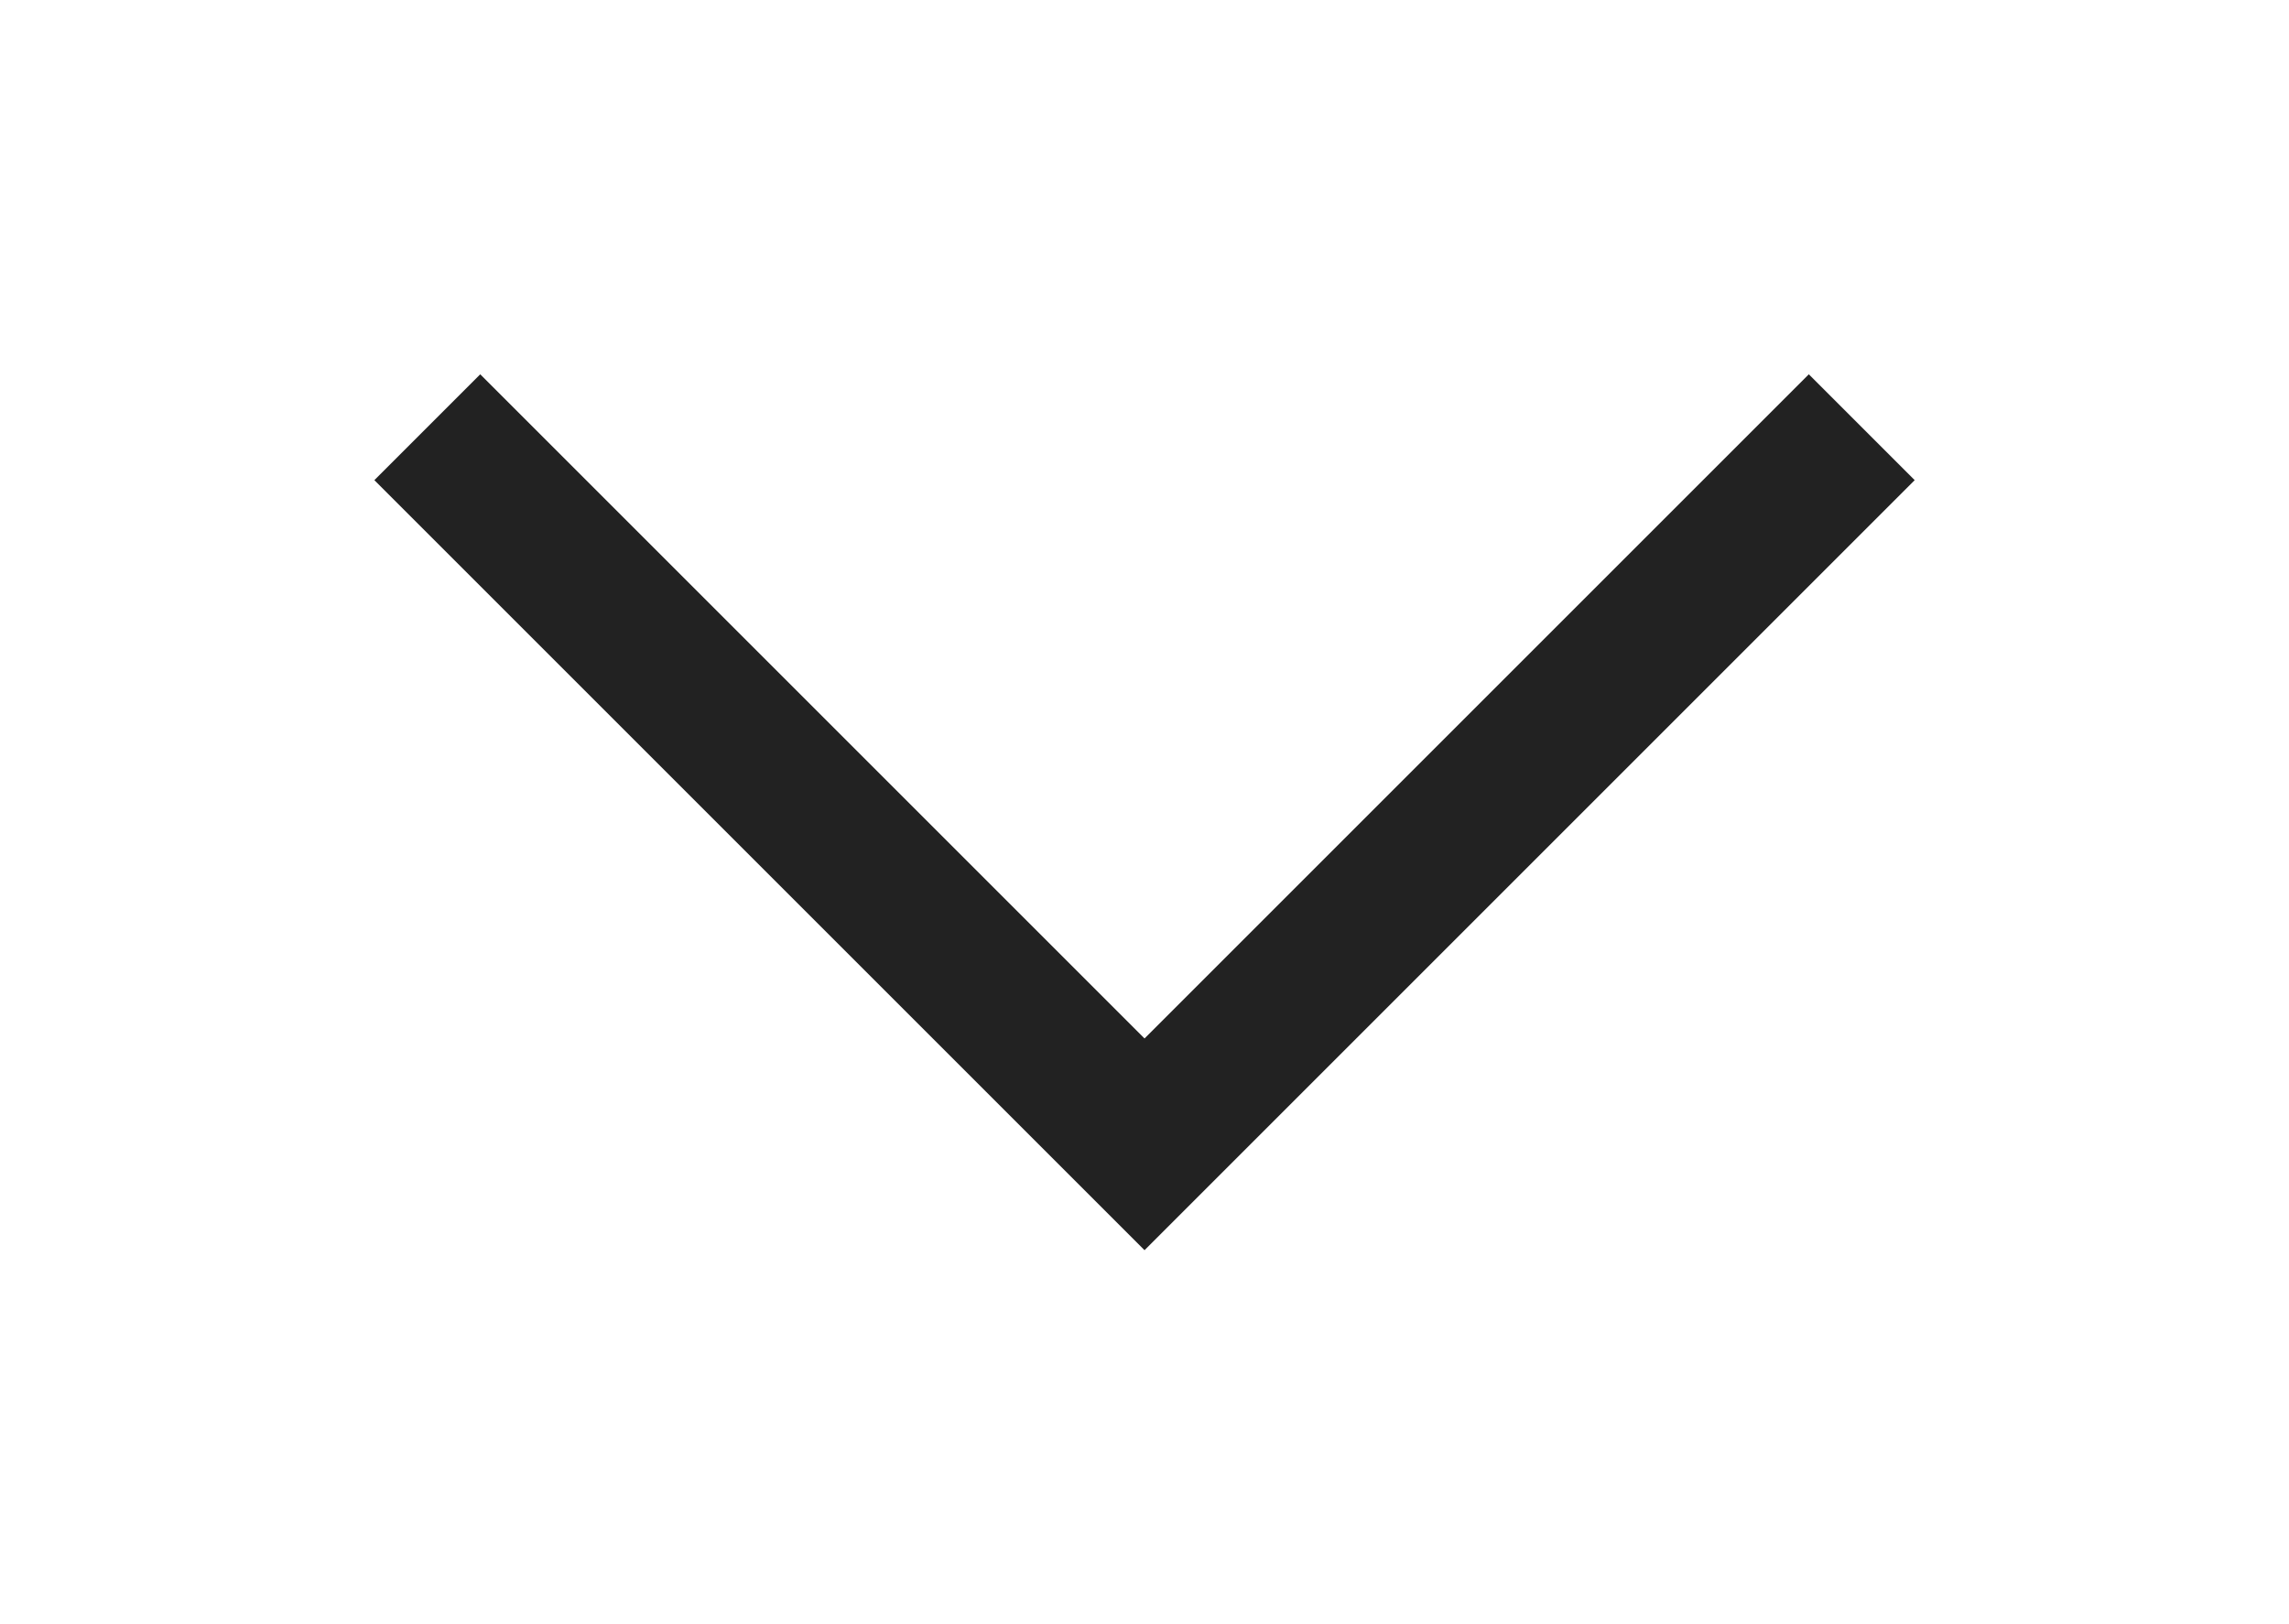 <svg xmlns="http://www.w3.org/2000/svg" xmlns:xlink="http://www.w3.org/1999/xlink" width="45.861" height="32.552" viewBox="0 0 45.861 32.552">
  <defs>
    <filter id="Caminho_209" x="0" y="0" width="45.861" height="32.552" filterUnits="userSpaceOnUse">
      <feOffset dx="2" dy="2" input="SourceAlpha"/>
      <feGaussianBlur stdDeviation="2.5" result="blur"/>
      <feFlood flood-opacity="0.302"/>
      <feComposite operator="in" in2="blur"/>
      <feComposite in="SourceGraphic"/>
    </filter>
  </defs>
  <g id="scroll" transform="translate(6.561 6.561)">
    <g transform="matrix(1, 0, 0, 1, -6.56, -6.56)" filter="url(#Caminho_209)">
      <path id="Caminho_209-2" data-name="Caminho 209" d="M505.74-299l-14.37,14.37L477-299" transform="translate(-470.44 305.56)" fill="none" stroke="#222" stroke-width="3"/>
    </g>
  </g>
</svg>
